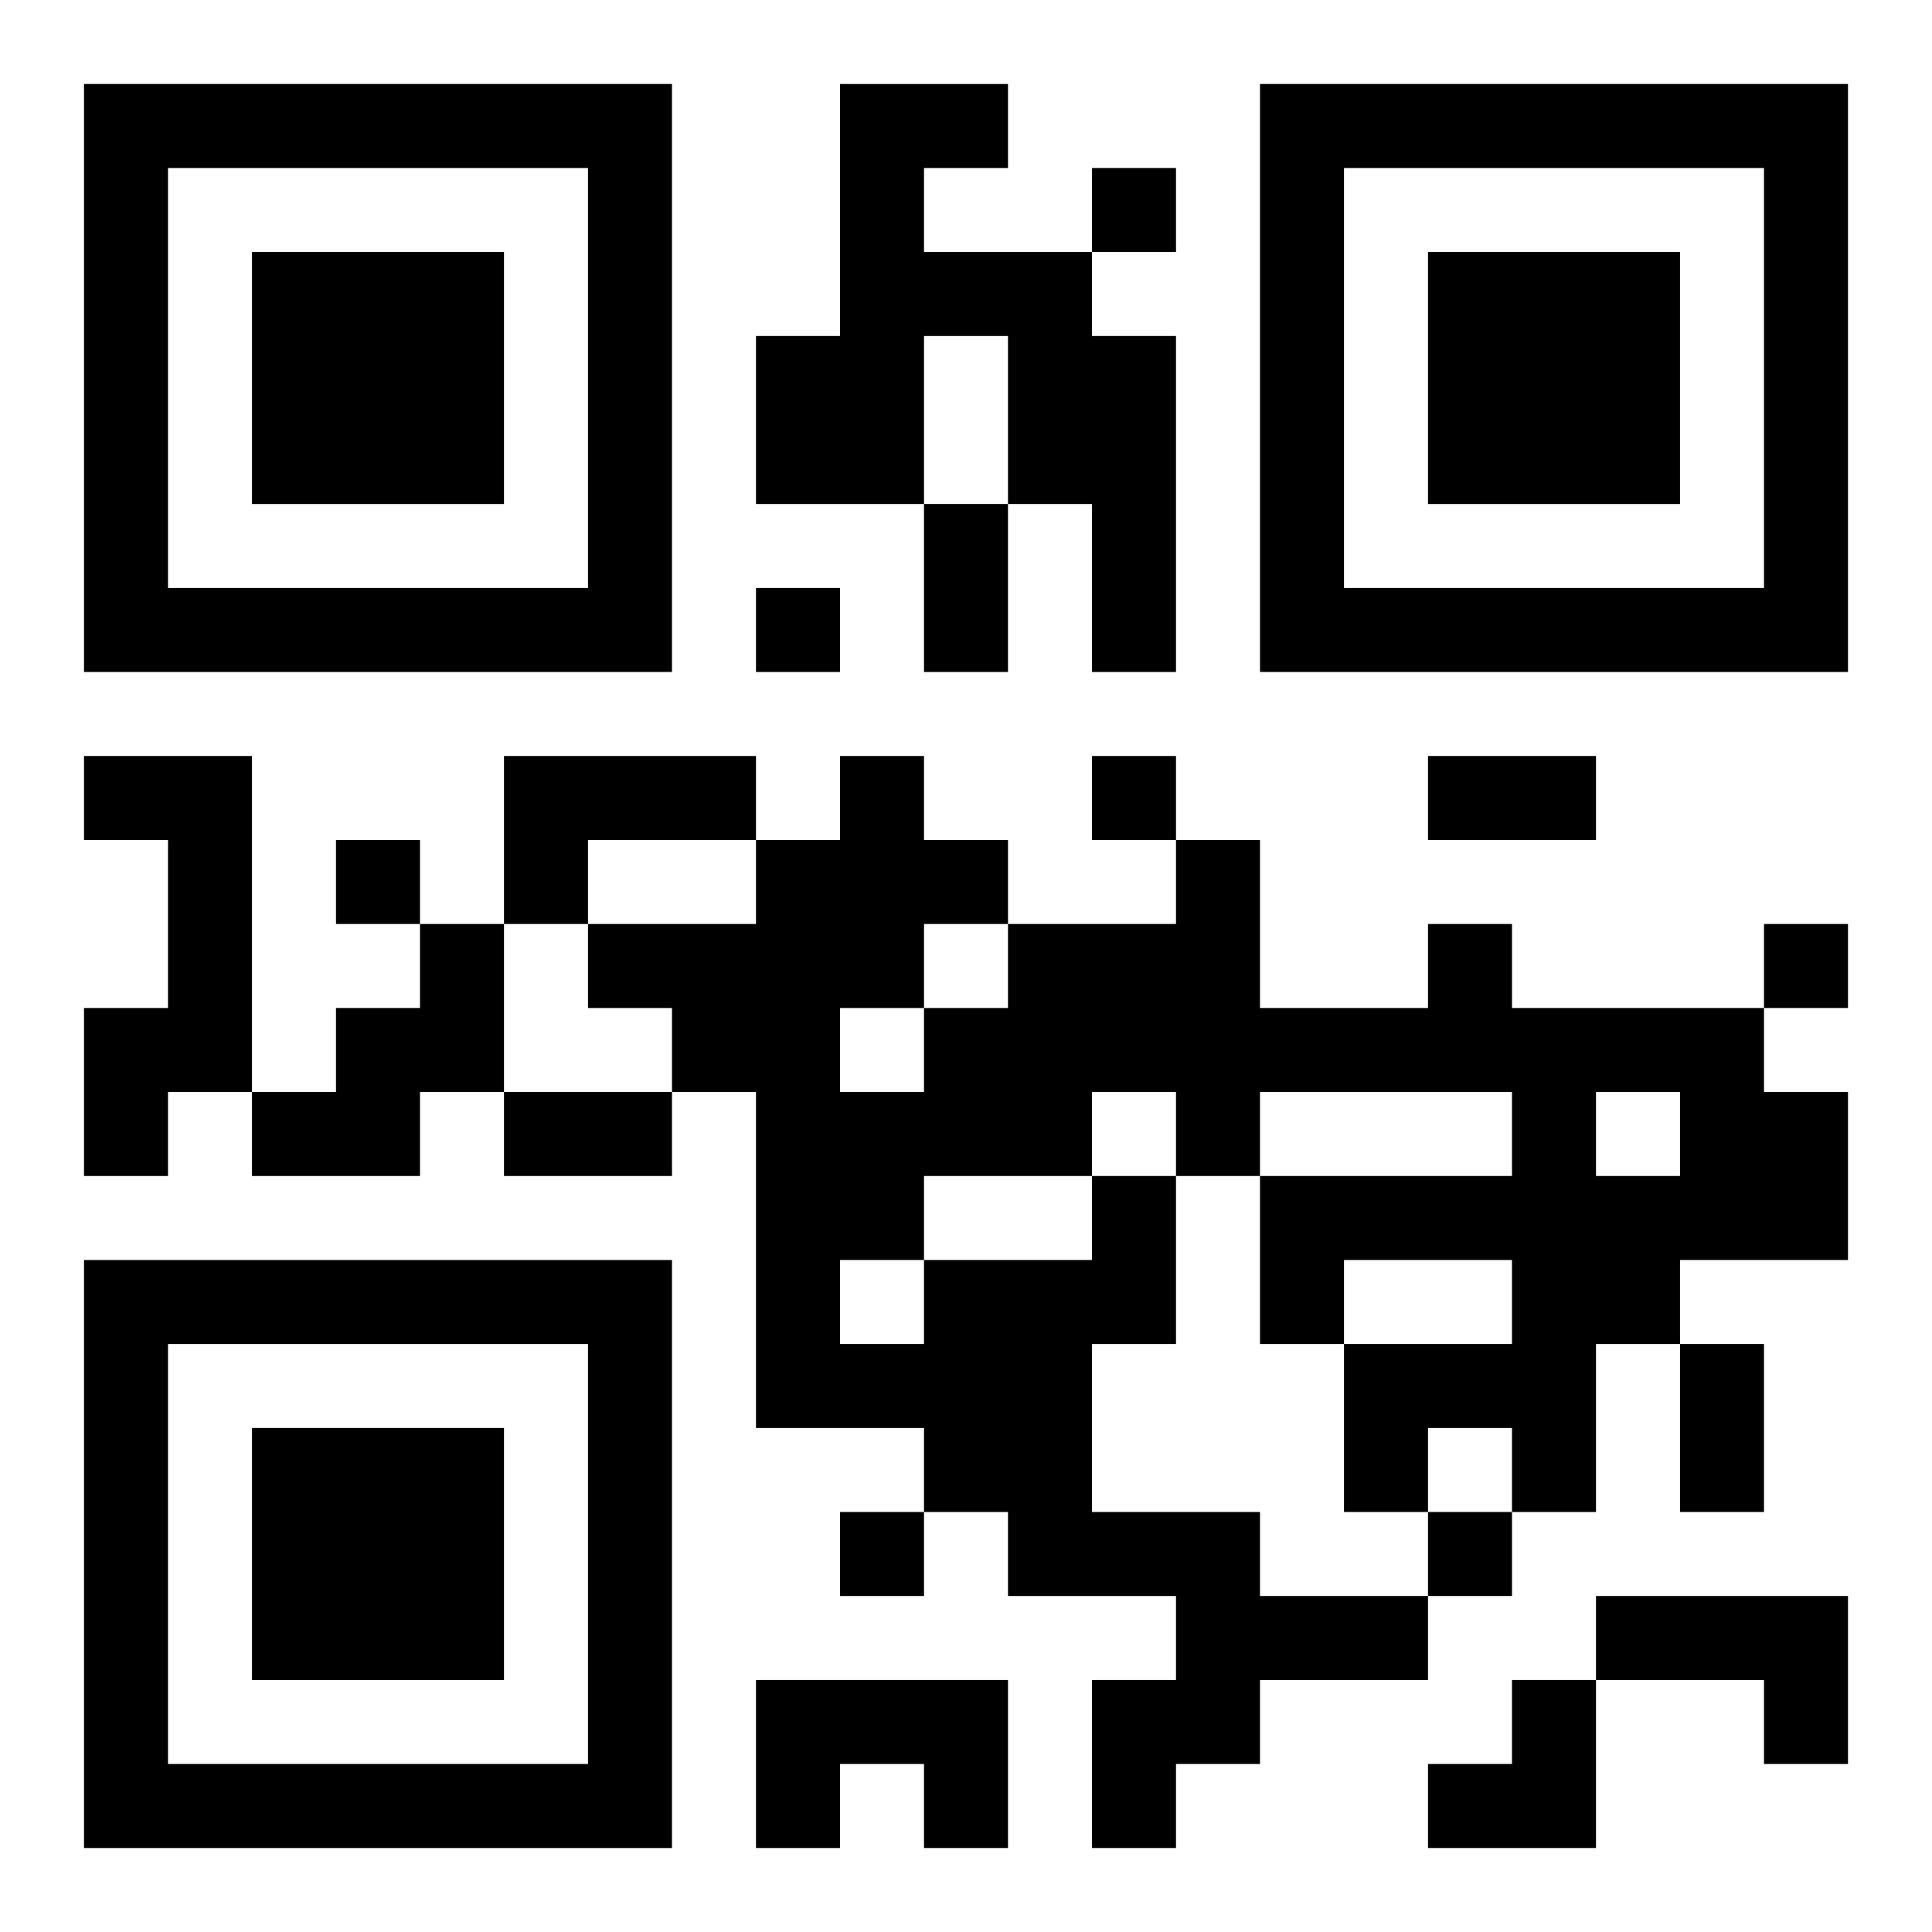<?xml version="1.0" encoding="UTF-8"?>
<svg width="250" height="250" baseProfile="full" version="1.1" viewBox="-1 -1 23 23" xmlns="http://www.w3.org/2000/svg" xmlns:xlink="http://www.w3.org/1999/xlink"><symbol id="a"><path d="m0 7v7h7v-7h-7zm1 1h5v5h-5v-5zm1 1v3h3v-3h-3z"/></symbol><use y="-7" xlink:href="#a"/><use y="7" xlink:href="#a"/><use x="14" y="-7" xlink:href="#a"/><path d="m9 0h2v1h-1v1h2v1h1v4h-1v-2h-1v-2h-1v2h-2v-2h1v-3m-9 8h2v4h-1v1h-1v-2h1v-2h-1v-1m5 0h3v1h-2v1h-1v-2m-1 2h1v2h-1v1h-2v-1h1v-1h1v-1m8 3h1v2h-1v2h2v1h2v1h-2v1h-1v1h-1v-2h1v-1h-2v-1h-1v-1h-2v-4h-1v-1h-1v-1h2v-1h1v-1h1v1h1v1h2v-1h1v2h2v-1h1v1h3v1h1v2h-2v1h-1v2h-1v-1h-1v1h-1v-2h2v-1h-2v1h-1v-2h3v-1h-3v1h-1v-1h-1v1m6-1v1h1v-1h-1m-8-2v1h1v-1h-1m-1 1v1h1v-1h-1m1 2v1h2v-1h-2m-1 1v1h1v-1h-1m9 4h3v2h-1v-1h-2v-1m-10 1h3v2h-1v-1h-1v1h-1v-2m4-18v1h1v-1h-1m-4 5v1h1v-1h-1m4 2v1h1v-1h-1m-9 1v1h1v-1h-1m17 1v1h1v-1h-1m-11 7v1h1v-1h-1m7 0v1h1v-1h-1m-6-12h1v2h-1v-2m6 3h2v1h-2v-1m-11 4h2v1h-2v-1m14 3h1v2h-1v-2m-3 4m1 0h1v2h-2v-1h1z"/></svg>
